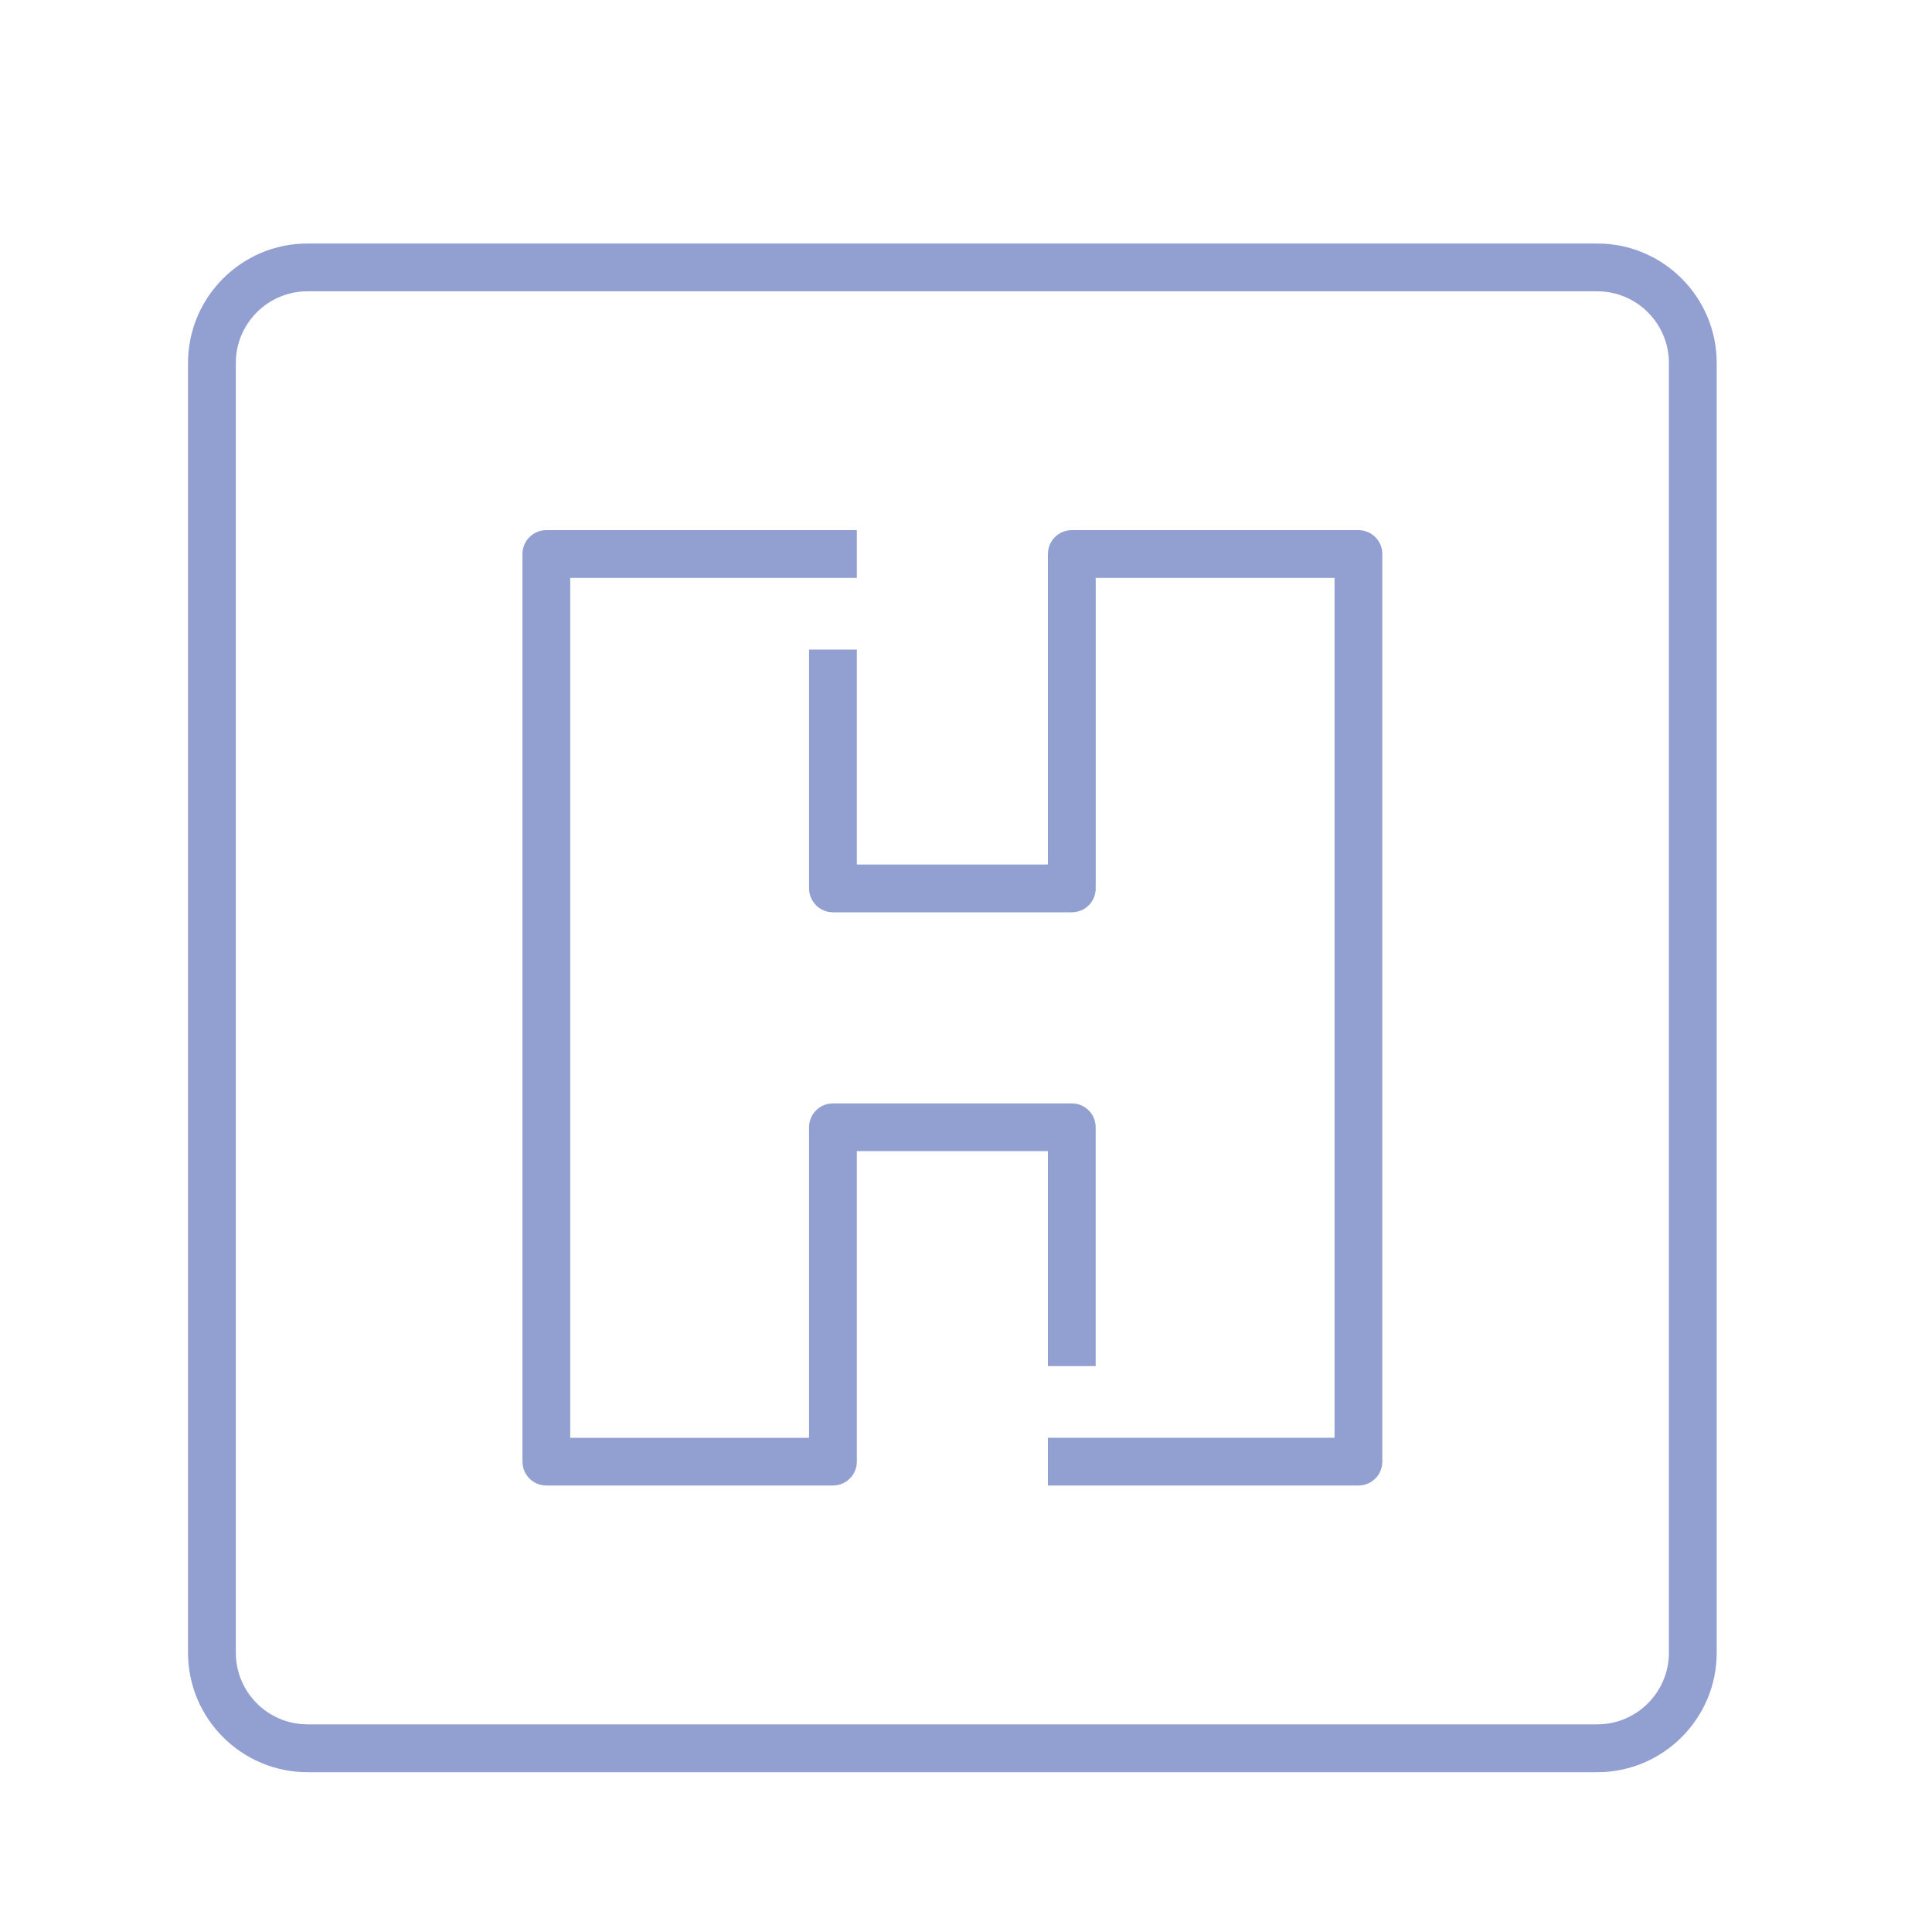 <svg xmlns="http://www.w3.org/2000/svg" xmlns:xlink="http://www.w3.org/1999/xlink" id="Layer_1" x="0px" y="0px" viewBox="0 0 500 500" style="enable-background:new 0 0 500 500;" xml:space="preserve"><style type="text/css">	.st0{fill:#929FD1;}</style><g>	<path class="st0" d="M413.37,63.02H79.57c-17.04,0-30.91,13.87-30.91,30.91v333.8c0,17.04,13.87,30.91,30.91,30.91h333.8  c17.04,0,30.91-13.87,30.91-30.91V93.93C444.28,76.89,430.41,63.02,413.37,63.02z M431.91,427.72c0,10.23-8.32,18.54-18.54,18.54  H79.57c-10.23,0-18.54-8.32-18.54-18.54V93.93c0-10.23,8.32-18.54,18.54-18.54h333.8c10.23,0,18.54,8.32,18.54,18.54V427.72z"></path>	<path class="st0" d="M351.56,137.2h-74.18c-3.42,0-6.18,2.77-6.18,6.18v80.36h-49.45V168.1h-12.36v61.82  c0,3.42,2.77,6.18,6.18,6.18h61.82c3.42,0,6.18-2.76,6.18-6.18v-80.36h61.81v222.53H271.2v12.36h80.36c3.42,0,6.18-2.76,6.18-6.18  V143.38C357.74,139.96,354.97,137.2,351.56,137.2z"></path>	<path class="st0" d="M271.2,353.55h12.36v-61.81c0-3.42-2.76-6.18-6.18-6.18h-61.82c-3.41,0-6.18,2.76-6.18,6.18v80.36h-61.81  V149.56h74.18V137.2h-80.36c-3.41,0-6.18,2.77-6.18,6.18v234.89c0,3.42,2.77,6.18,6.18,6.18h74.18c3.41,0,6.18-2.76,6.18-6.18  v-80.36h49.45V353.55z"></path></g></svg>